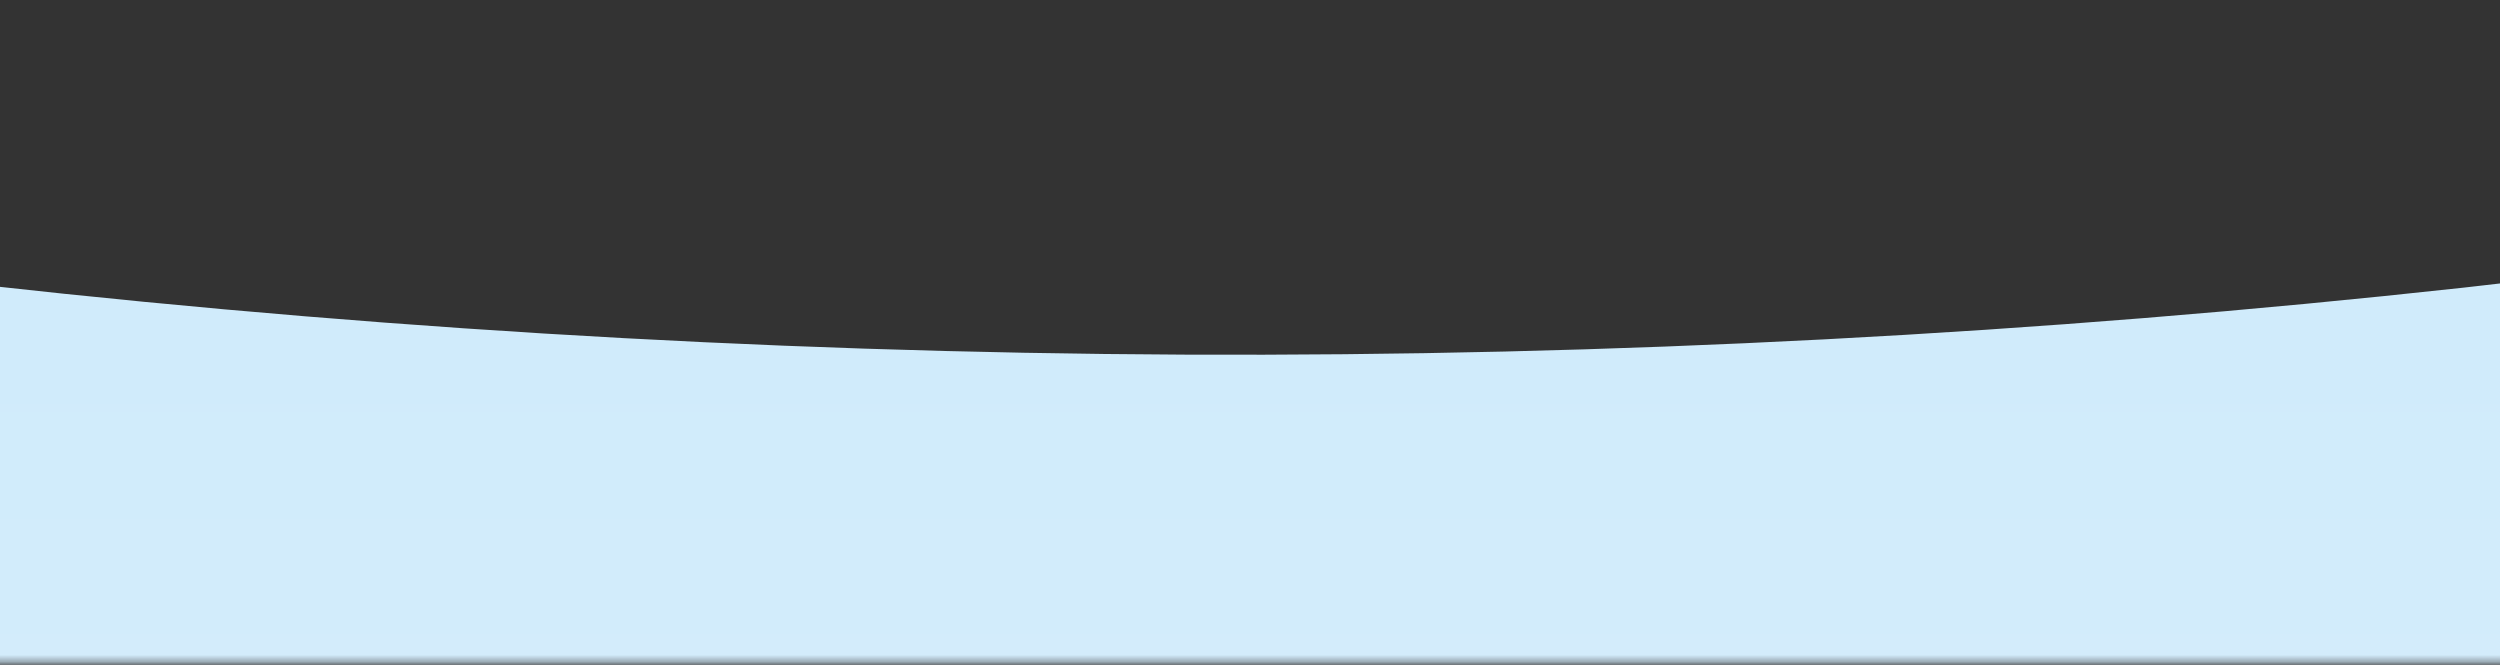 <svg width="376" height="100" viewBox="0 0 376 100" fill="none" xmlns="http://www.w3.org/2000/svg">
<rect x="0" y="0" width="376" height="100" fill="#333333" stroke="none"/>
<mask id="mask0_158_3200" style="mask-type:luminance" maskUnits="userSpaceOnUse" x="-532" y="0" width="1441" height="100">
<path fill-rule="evenodd" clip-rule="evenodd" d="M-531.513 4.389C-531.51 2.327 -398.119 0.484 -388.292 0.376C-263.013 -1.002 -138.456 3.166 -14.349 4.858C113.537 6.602 242.59 6.671 370.565 5.059C463.563 3.888 555.281 0.907 649.221 1.559C735.171 2.156 825.81 4.634 908.487 7.909V99.644L-531.513 99.644L-531.513 4.389Z" fill="white"/>
</mask>
<g mask="url(#mask0_158_3200)">
<path fill-rule="evenodd" clip-rule="evenodd" d="M-531.513 37.422C-531.51 19.473 -398.119 3.434 -388.292 2.493C-263.013 -9.503 -138.456 26.778 -14.349 41.509C113.537 56.688 242.59 57.289 370.565 43.257C463.563 33.06 555.281 7.109 649.221 12.792C735.171 17.989 825.81 39.554 908.487 68.066V866.595L-531.513 866.595L-531.513 37.422Z" fill="url(#paint0_linear_158_3200)"/>
</g>
<defs>
<linearGradient id="paint0_linear_158_3200" x1="-531.513" y1="0.102" x2="-531.513" y2="866.595" gradientUnits="userSpaceOnUse">
<stop stop-color="#CDEAFB"/>
<stop offset="1" stop-color="white"/>
</linearGradient>
</defs>
</svg>
